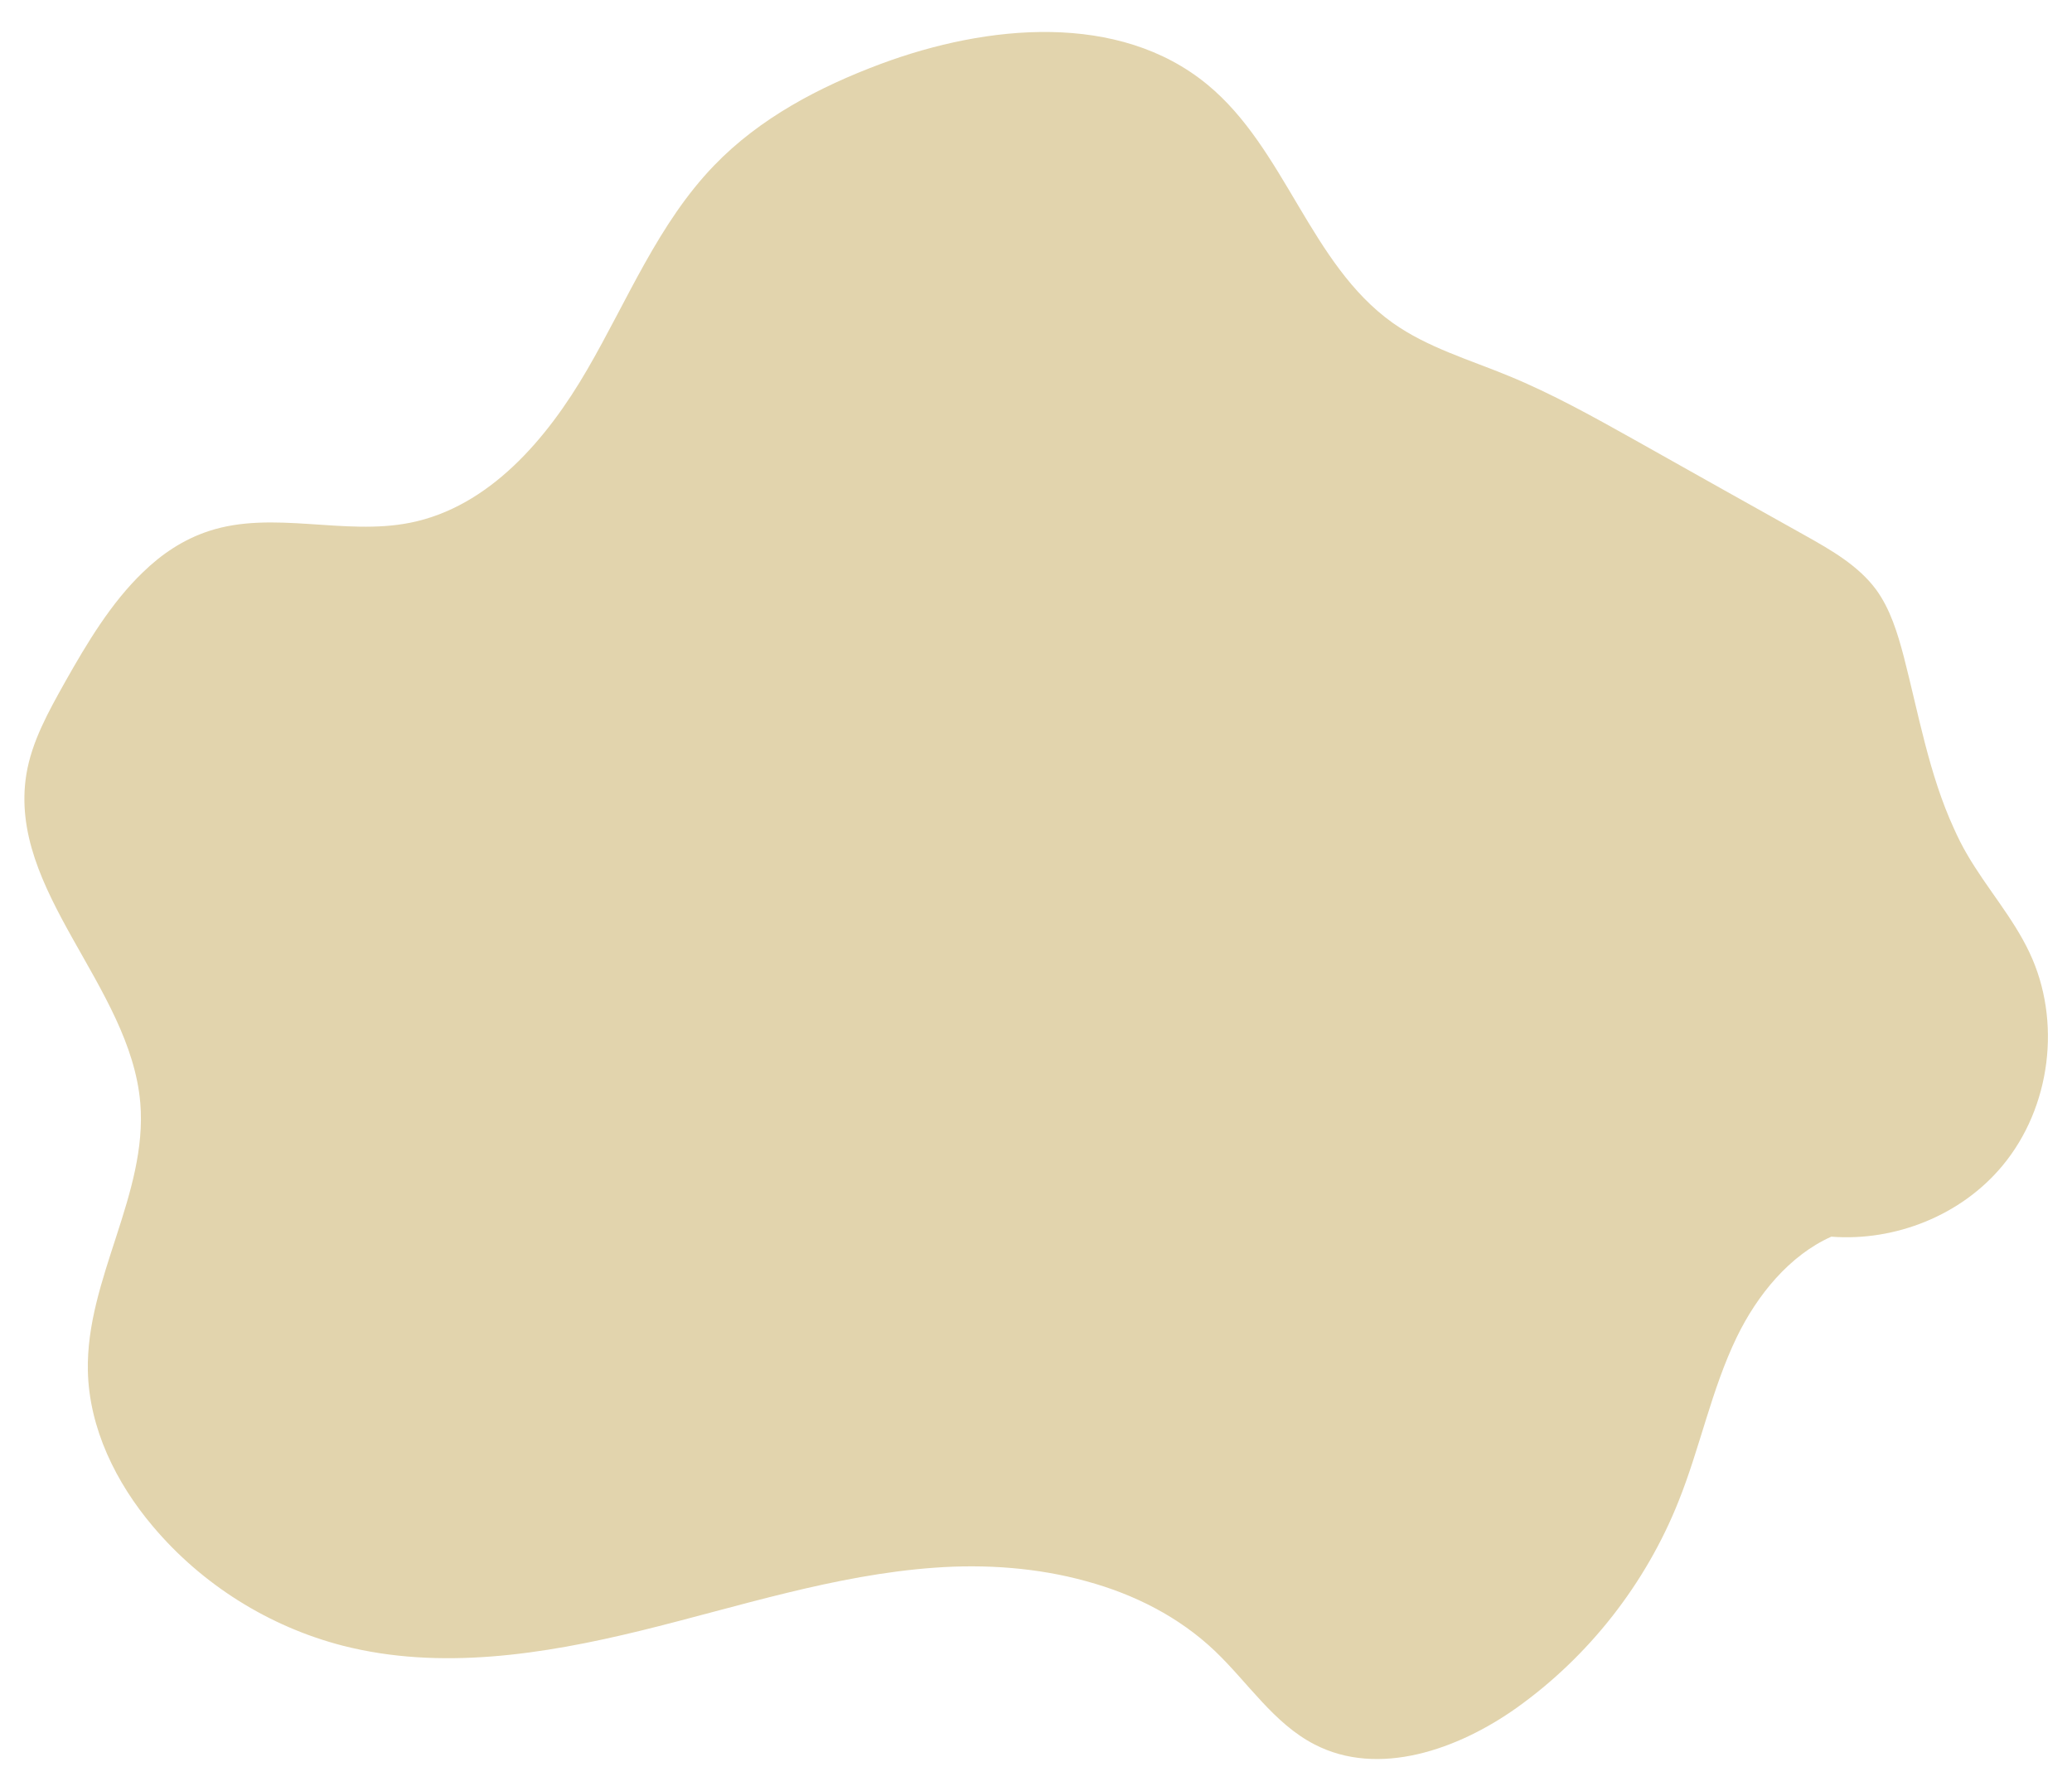 <?xml version="1.0" encoding="utf-8"?>
<!-- Generator: Adobe Illustrator 24.1.1, SVG Export Plug-In . SVG Version: 6.00 Build 0)  -->
<svg version="1.1" id="レイヤー_1" xmlns="http://www.w3.org/2000/svg" xmlns:xlink="http://www.w3.org/1999/xlink" x="0px"
	 y="0px" viewBox="0 0 841.9 727.8" style="enable-background:new 0 0 841.9 727.8;" xml:space="preserve">
<style type="text/css">
	.st0{fill:#E2D4AD;}
</style>
<g>
	<path class="st0" d="M10.7,314.7C3.1,362,52.9,400.5,57,448.1c3.1,37.1-22.1,71.7-21.3,108.9c0.5,23.3,11.4,45.5,26.5,63.3
		c19.9,23.6,47.2,40.7,77.1,48.4c39.5,10.1,81.3,3.6,121-6.1c39.6-9.7,78.8-22.7,119.5-25.6c20.5-1.5,41.8,0,61.6,5.5
		c19.5,5.3,37.7,14.5,52.3,28.4c13.4,12.8,23.9,29.4,40.4,37.9c26,13.5,58.3,2.1,82.2-14.9c29.3-20.9,52.4-50.4,65.7-83.8
		c8.8-21.9,13.4-45.5,23.7-66.8c8.3-17.1,21.4-33.2,38.4-40.8c26,2,52.9-8.7,69.6-28.9c19.6-23.6,24.1-58.8,10.9-86.6
		c-6.7-14.2-17.4-26.2-25.3-39.8c-2-3.4-3.8-7-5.4-10.6c-10.1-22-14.3-46.4-20.4-70c-2.5-9.4-5.4-19-11.1-26.9
		c-7.2-9.8-18.2-16.1-28.9-22.1c-23.1-12.9-46.1-25.8-69.2-38.8c-16.8-9.4-33.6-18.8-51.4-26.1c-16-6.6-32.9-11.5-47-21.5
		c-33.6-23.9-43.6-70.8-75.4-96.9c-35.9-29.5-89.2-24.5-132.7-8.3c-24.9,9.3-49.1,22-67.6,41.2c-22.7,23.5-35.2,54.8-51.6,83
		c-16.4,28.3-39.9,55.8-71.9,62.2c-26.9,5.4-55.8-5.2-81.9,3.4c-10.3,3.4-19.1,9.3-26.8,16.8C45.1,245,35.3,261.4,26.5,277
		C19.8,289,12.9,301.2,10.7,314.7z"/>
</g>
</svg>
